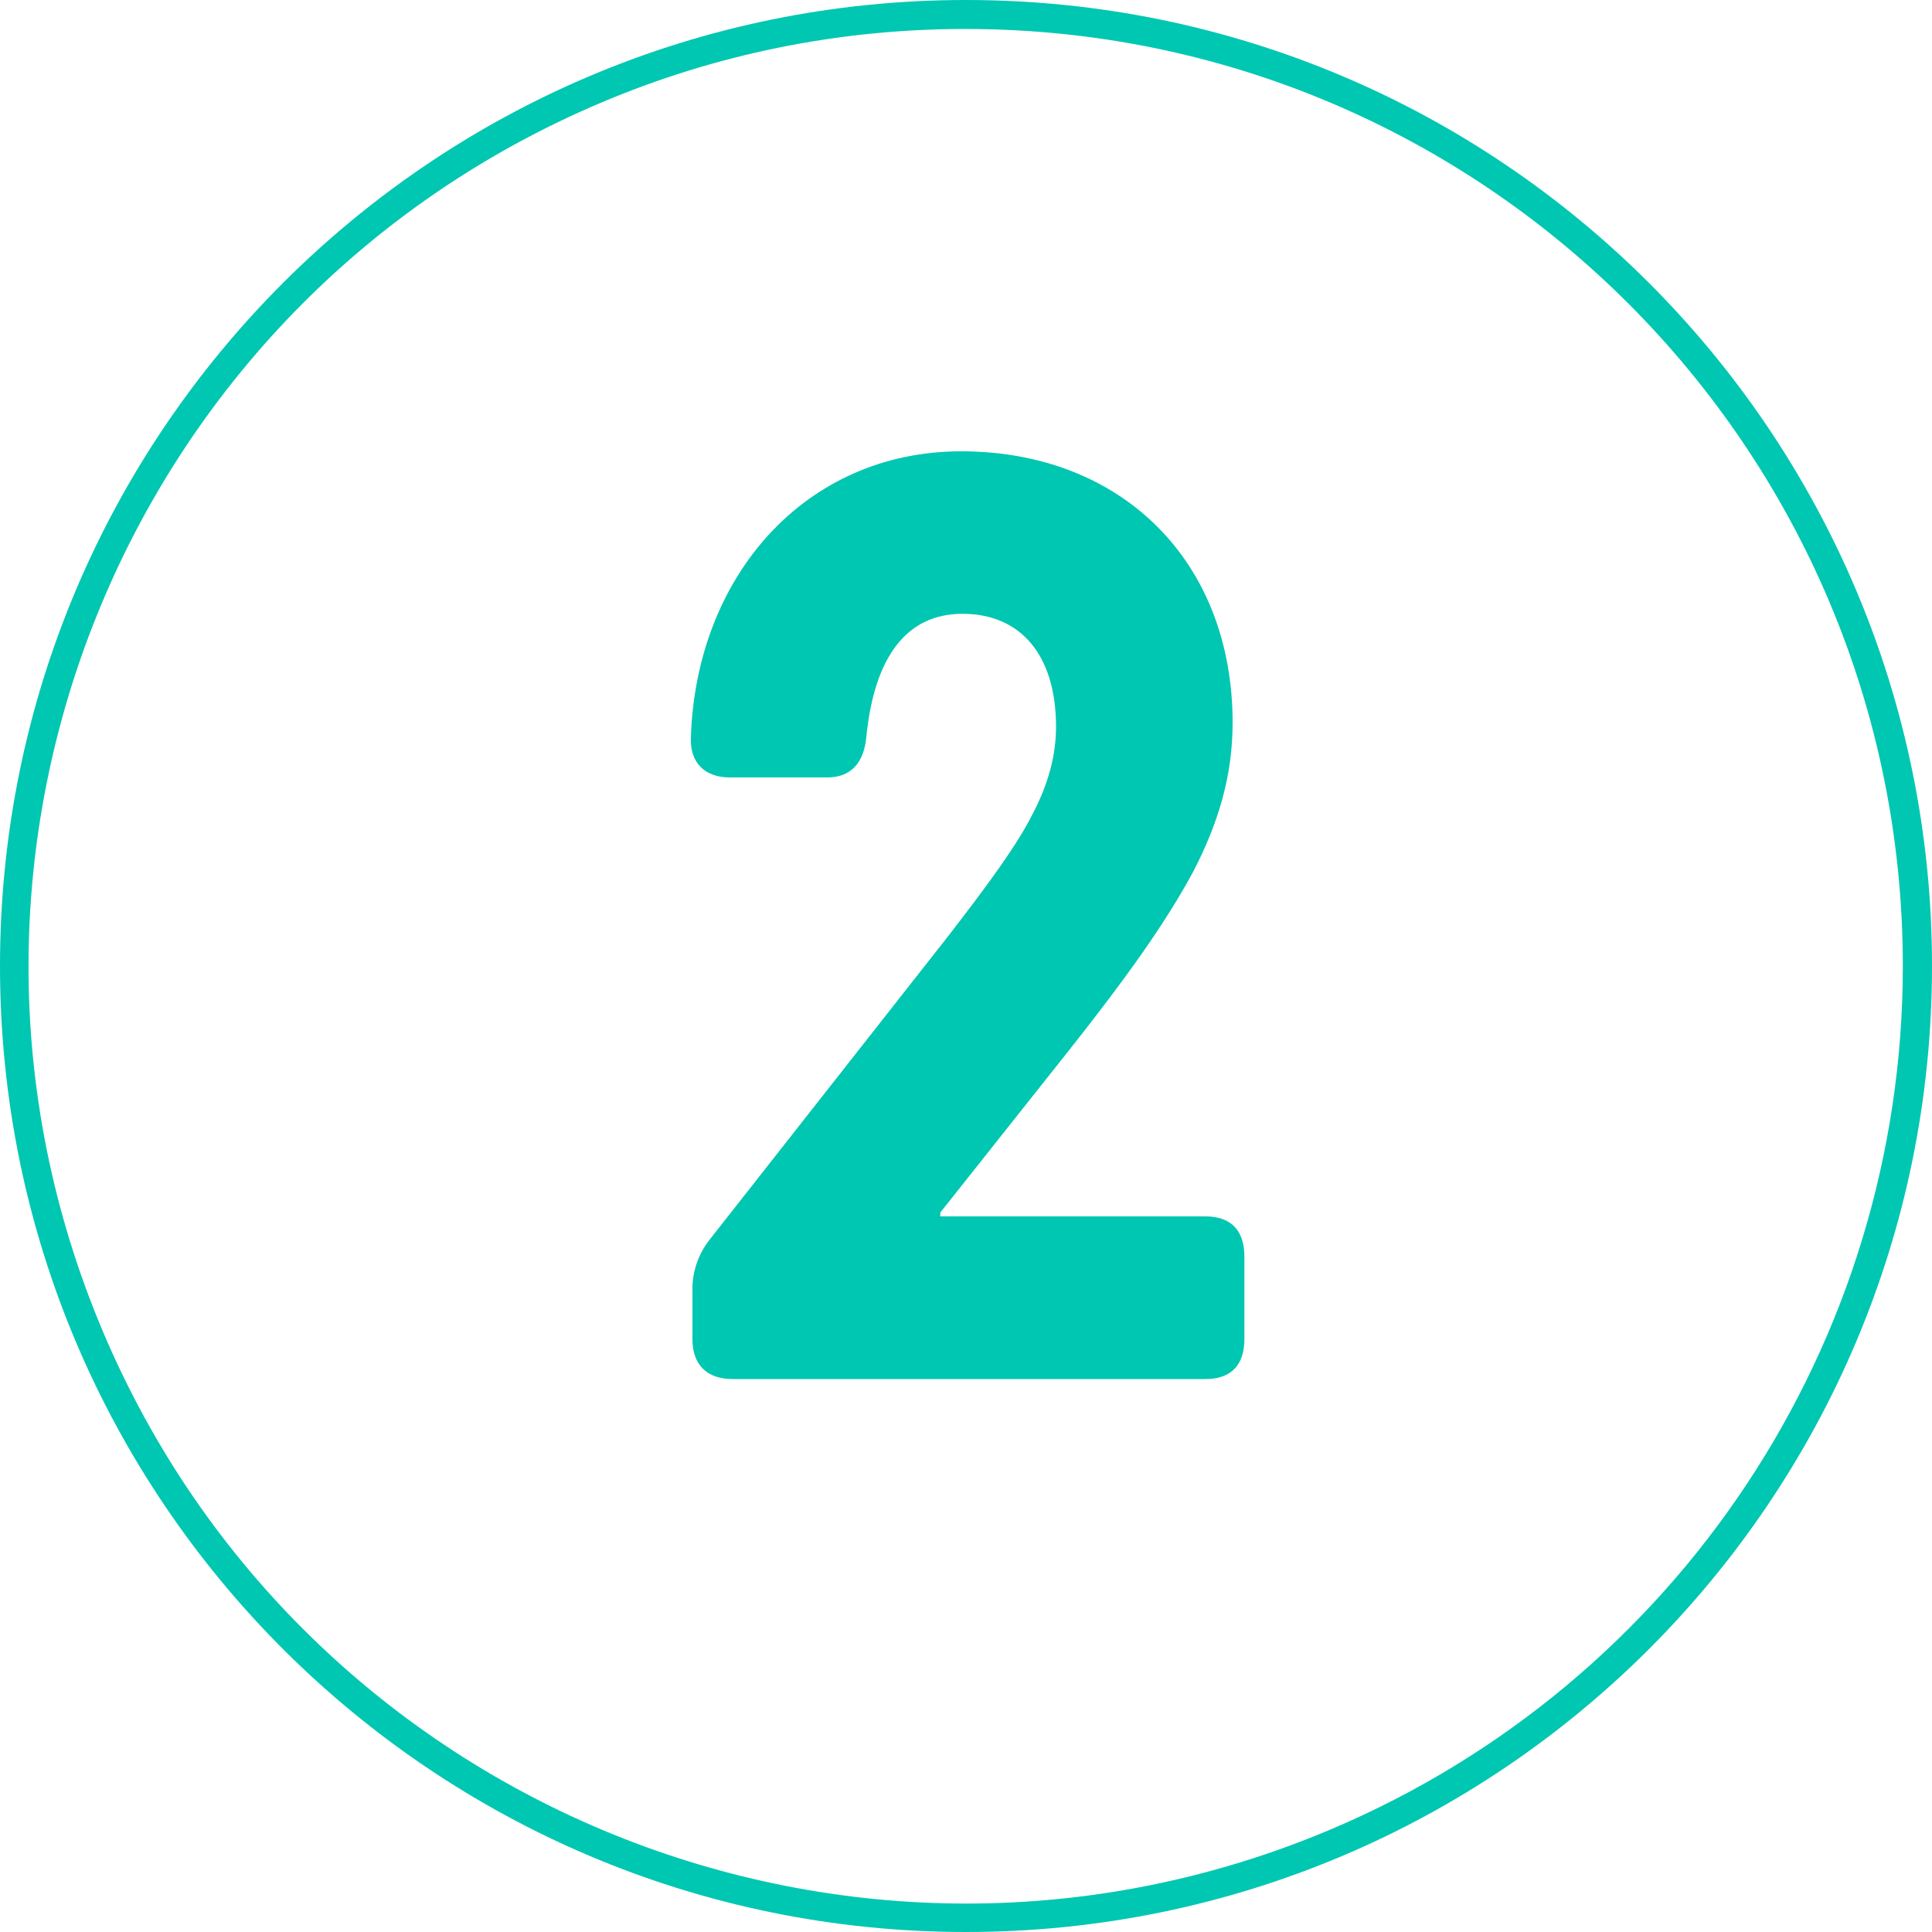 <?xml version="1.0" encoding="utf-8"?>
<!-- Generator: Adobe Illustrator 25.0.1, SVG Export Plug-In . SVG Version: 6.00 Build 0)  -->
<svg version="1.1" id="Capa_1" xmlns="http://www.w3.org/2000/svg" xmlns:xlink="http://www.w3.org/1999/xlink" x="0px" y="0px"
	 viewBox="0 0 1000 1000" style="enable-background:new 0 0 1000 1000;" xml:space="preserve">
<style type="text/css">
	.st0{fill:#00C7B1;}
</style>
<g>
	<path class="st0" d="M500,15c267.9,0.1,485,217.4,484.9,485.3C984.8,695.2,868.2,871,688.8,946.9
		C442,1051.2,157.3,935.6,53.1,688.8S64.4,157.4,311.2,53.1c0,0,0,0,0,0C370.9,27.8,435.1,14.9,500,15 M500,0C223.9,0,0,223.9,0,500
		s223.9,500,500,500s500-223.9,500-500S776.1,0,500,0z"/>
	<path class="st0" d="M358.4,693v-24.9c-0.2-9.5,2.9-18.7,8.7-26.2l123.7-157.4c20.8-26.9,35.6-47.1,43.7-63.2
		c8.1-15.5,12.1-30.3,12.1-45.1c0-37.7-18.8-58.5-48.4-58.5c-28.9,0-45.7,22.2-49.8,63.9c-1.3,13.4-8.1,20.8-20.2,20.8h-50.4
		c-12.8,0-20.8-7.4-20.2-20.8c2.7-83.4,59.2-148,139.9-148c82.7,0,140.5,56.5,140.5,140.5c0,27.6-7.4,51.8-20.2,76.7
		c-14.8,27.6-36.3,57.2-63.9,92.1l-67.2,84.7v2h137.2c13.4,0,20.2,7.4,20.2,20.8V693c0,13.4-6.7,20.8-20.2,20.8H379.3
		C365.8,713.8,358.4,706.4,358.4,693z"/>
</g>
</svg>

